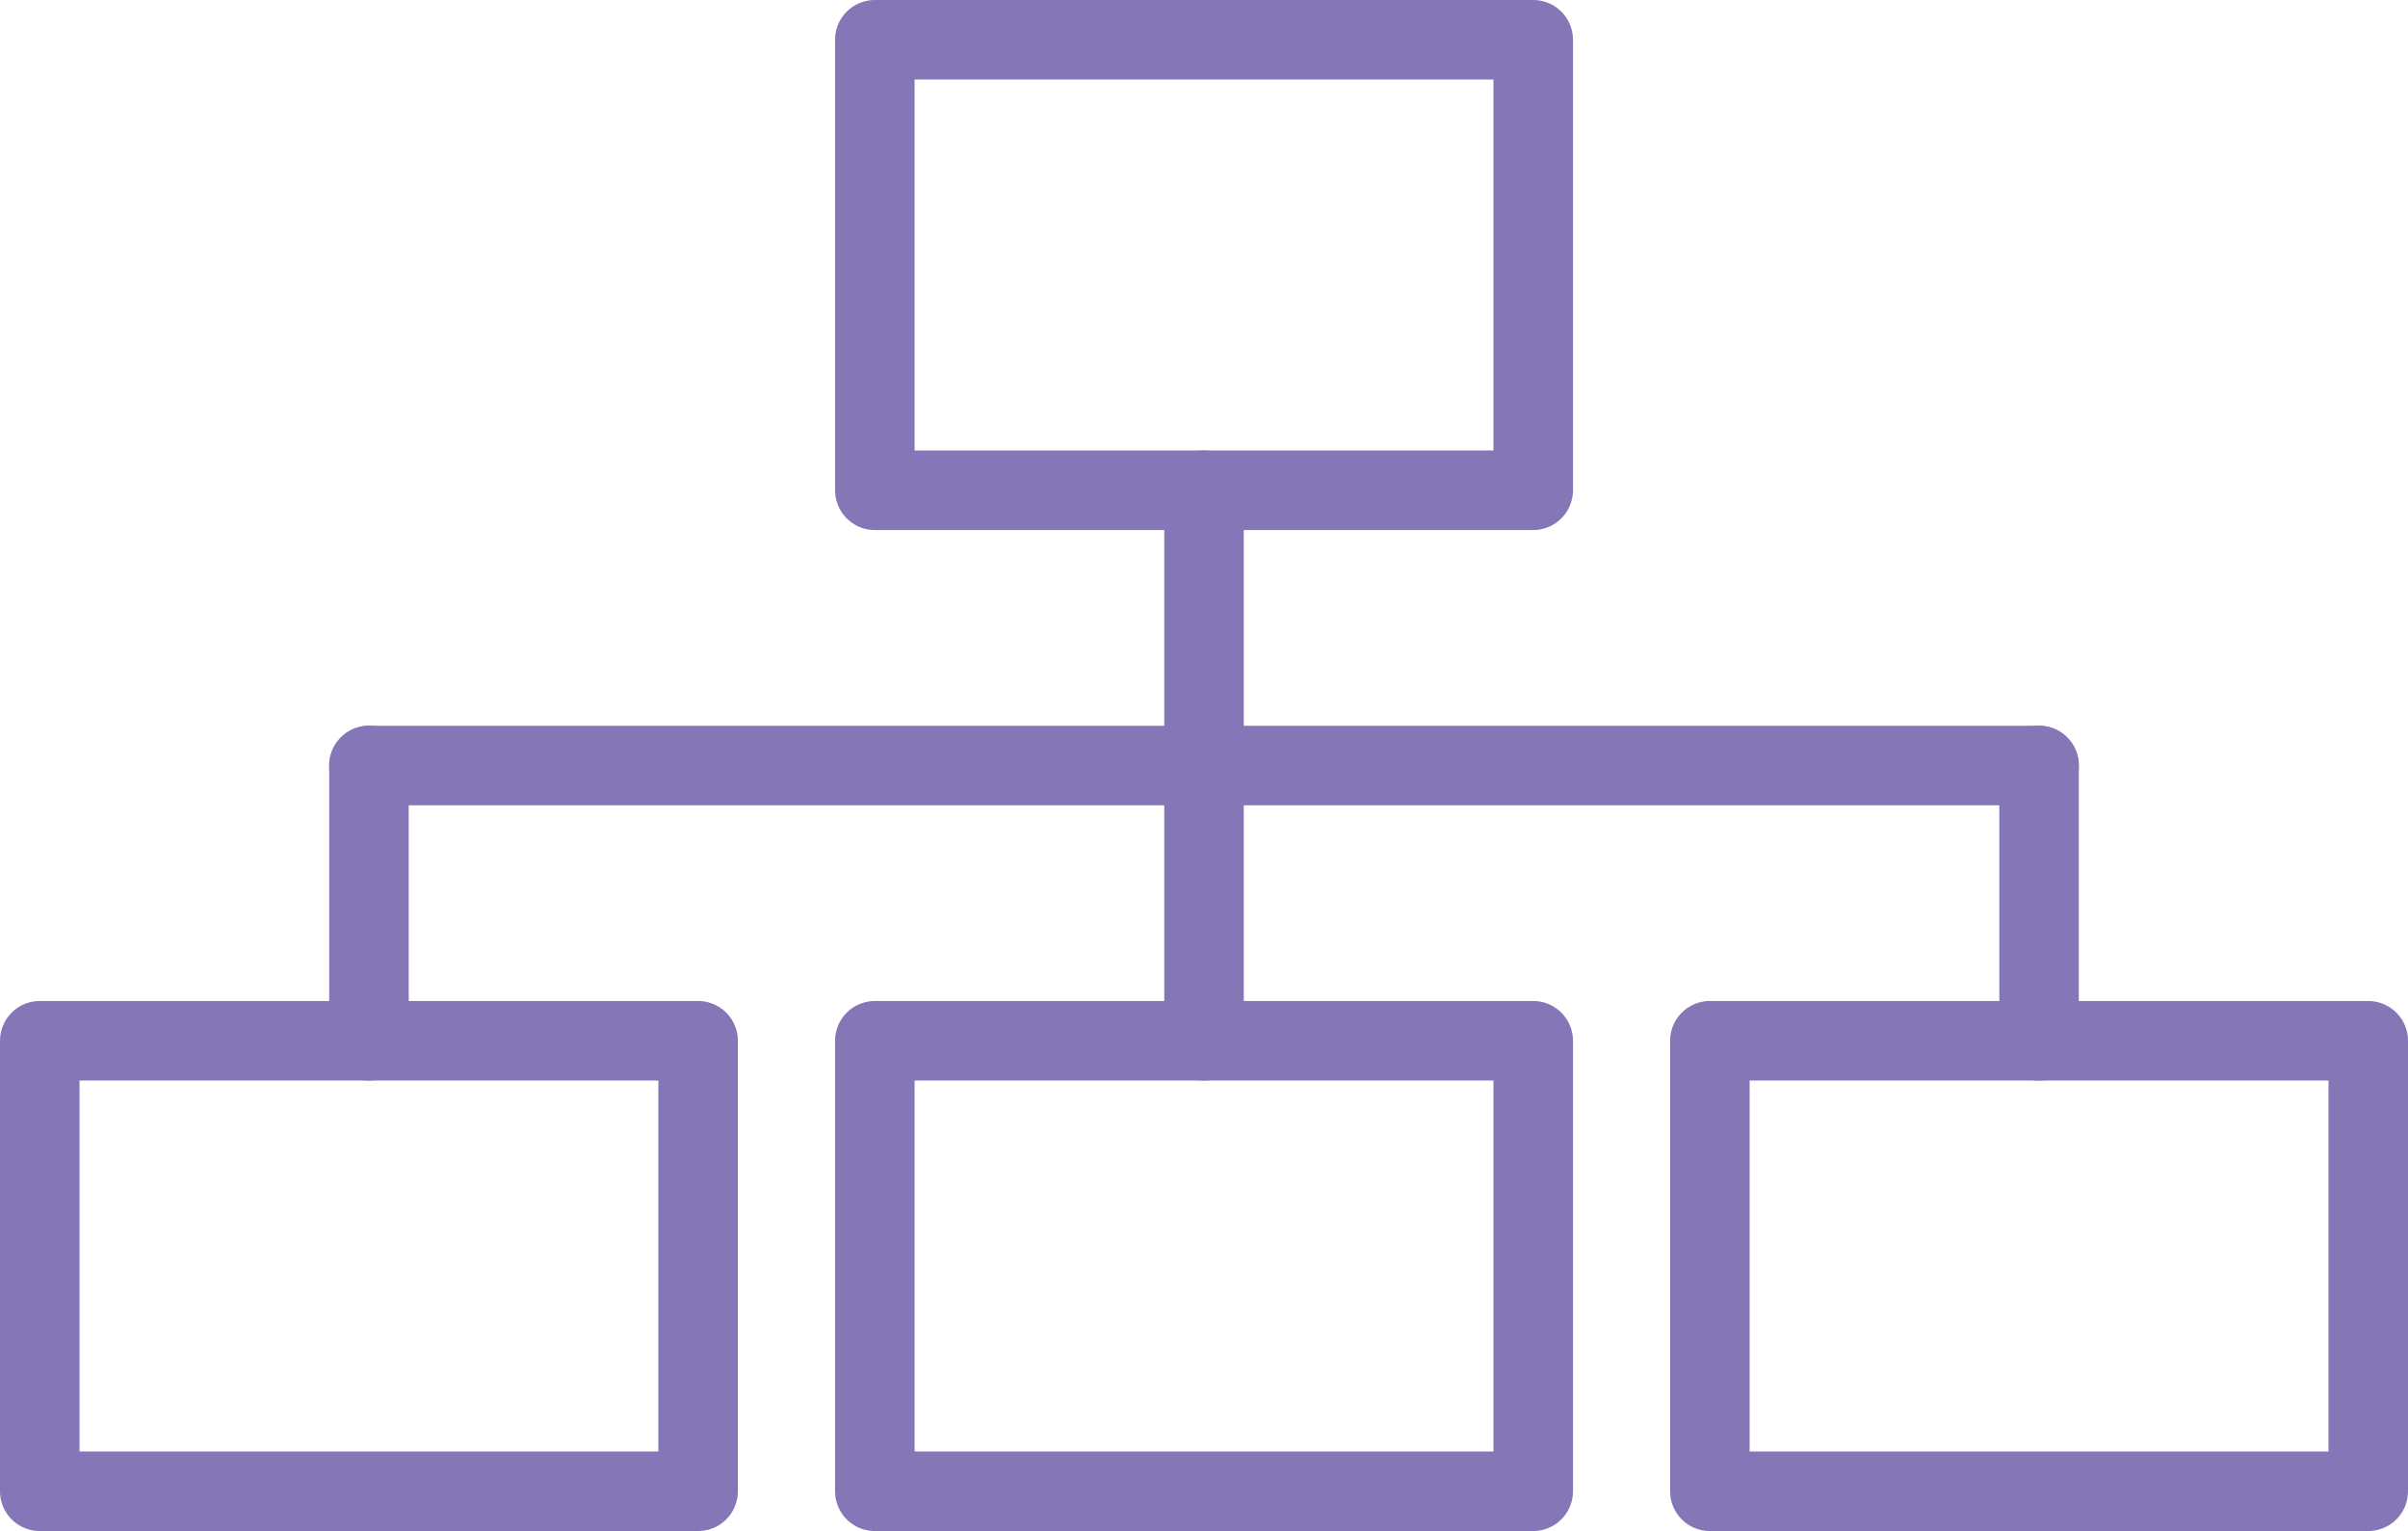 <svg xmlns="http://www.w3.org/2000/svg" width="60.565" height="38.497" viewBox="0 0 60.565 38.497">
  <g id="グループ_29586" data-name="グループ 29586" transform="translate(1 1)">
    <line id="線_4521" data-name="線 4521" x2="42.006" transform="translate(8.28 18.248)" fill="none" stroke="#8577b7" stroke-linecap="round" stroke-linejoin="round" stroke-width="2"/>
    <line id="線_4522" data-name="線 4522" y2="6.921" transform="translate(29.283 18.248)" fill="none" stroke="#8577b7" stroke-linecap="round" stroke-linejoin="round" stroke-width="2"/>
    <line id="線_4523" data-name="線 4523" y2="6.921" transform="translate(8.28 18.248)" fill="none" stroke="#8577b7" stroke-linecap="round" stroke-linejoin="round" stroke-width="2"/>
    <line id="線_4524" data-name="線 4524" y2="6.921" transform="translate(50.286 18.248)" fill="none" stroke="#8577b7" stroke-linecap="round" stroke-linejoin="round" stroke-width="2"/>
    <line id="線_4525" data-name="線 4525" y2="6.921" transform="translate(29.283 11.327)" fill="none" stroke="#8577b7" stroke-linecap="round" stroke-linejoin="round" stroke-width="2"/>
    <rect id="長方形_6110" data-name="長方形 6110" width="16.56" height="11.327" transform="translate(21.003 0)" fill="none" stroke="#8577b7" stroke-linecap="round" stroke-linejoin="round" stroke-width="2"/>
    <rect id="長方形_6111" data-name="長方形 6111" width="16.559" height="11.327" transform="translate(0 25.169)" fill="none" stroke="#8577b7" stroke-linecap="round" stroke-linejoin="round" stroke-width="2"/>
    <rect id="長方形_6112" data-name="長方形 6112" width="16.56" height="11.327" transform="translate(21.003 25.169)" fill="none" stroke="#8577b7" stroke-linecap="round" stroke-linejoin="round" stroke-width="2"/>
    <rect id="長方形_6113" data-name="長方形 6113" width="16.559" height="11.327" transform="translate(42.006 25.169)" fill="none" stroke="#8577b7" stroke-linecap="round" stroke-linejoin="round" stroke-width="2"/>
  </g>
</svg>
